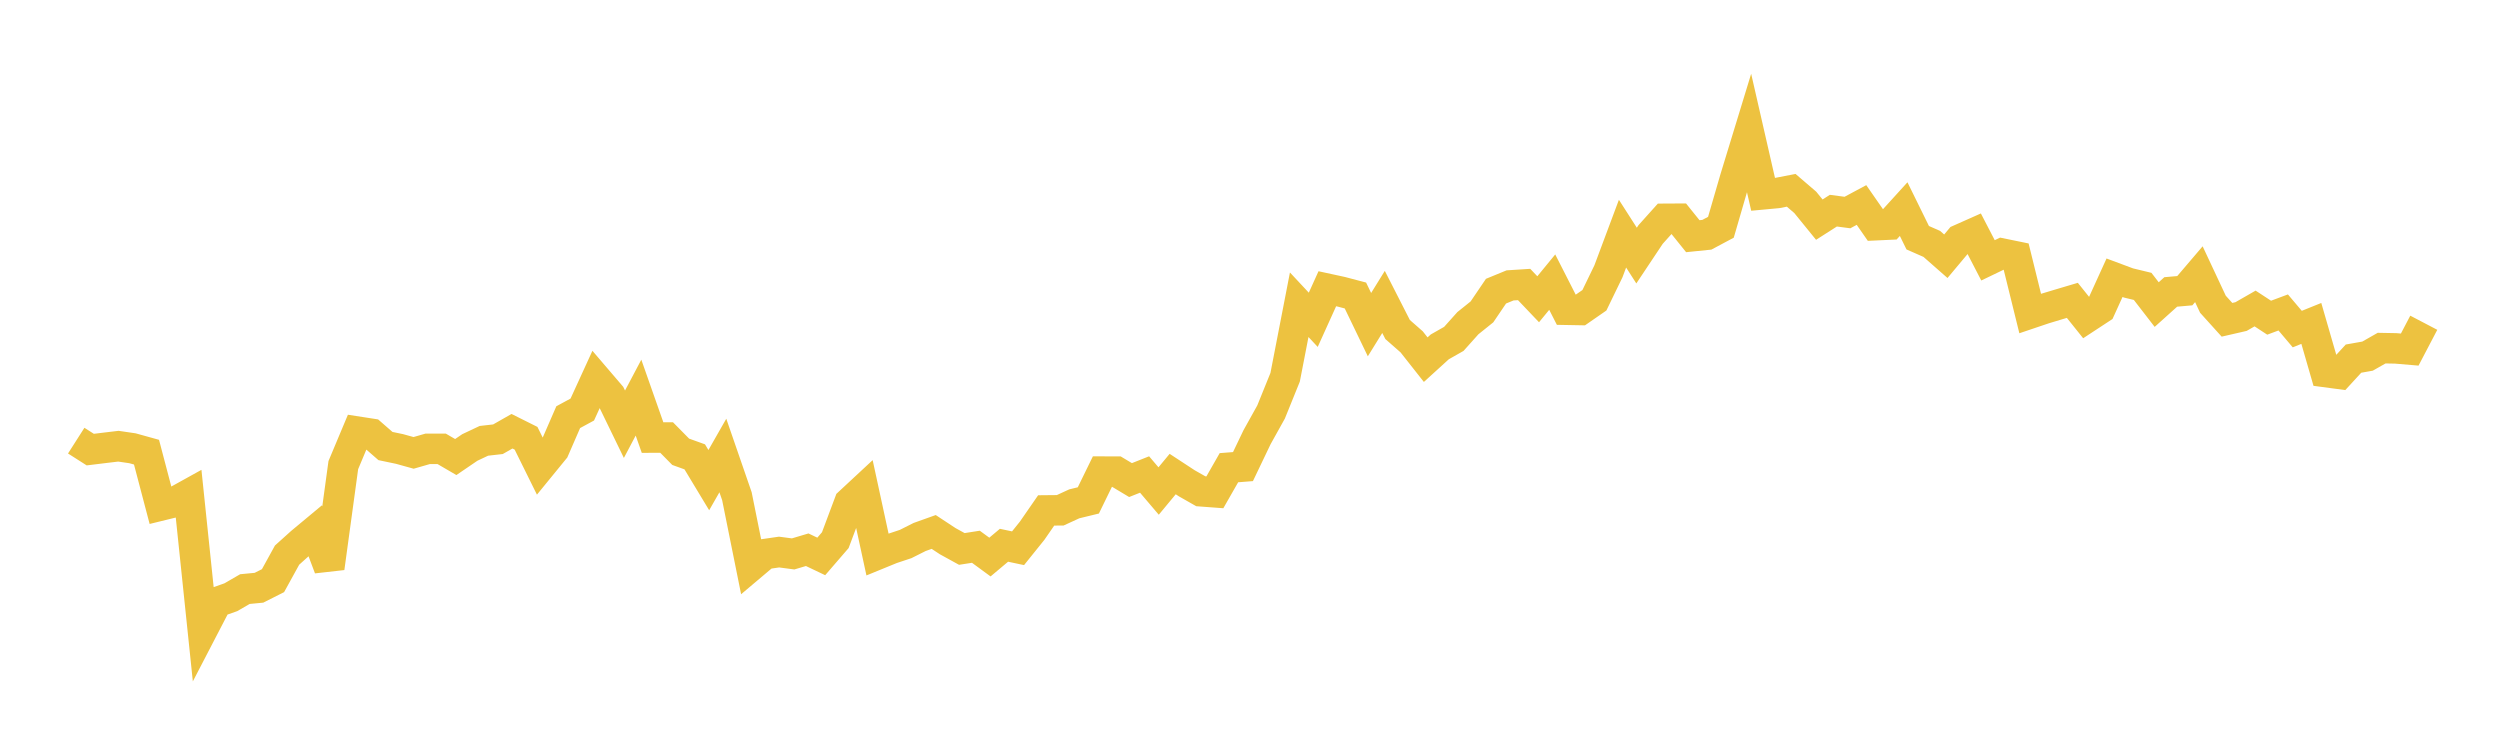 <svg width="164" height="48" xmlns="http://www.w3.org/2000/svg" xmlns:xlink="http://www.w3.org/1999/xlink"><path fill="none" stroke="rgb(237,194,64)" stroke-width="2" d="M5,28.906L5.922,29.494L6.844,29.381L7.766,29.271L8.689,29.406L9.611,29.662L10.533,33.166L11.455,32.94L12.377,32.429L13.299,41.28L14.222,39.503L15.144,39.178L16.066,38.644L16.988,38.556L17.91,38.09L18.832,36.415L19.754,35.585L20.677,34.817L21.599,37.261L22.521,30.512L23.443,28.314L24.365,28.457L25.287,29.26L26.21,29.453L27.132,29.709L28.054,29.444L28.976,29.445L29.898,29.982L30.82,29.354L31.743,28.918L32.665,28.814L33.587,28.289L34.509,28.75L35.431,30.615L36.353,29.486L37.275,27.366L38.198,26.866L39.12,24.852L40.042,25.93L40.964,27.829L41.886,26.084L42.808,28.705L43.731,28.702L44.653,29.637L45.575,29.969L46.497,31.497L47.419,29.881L48.341,32.551L49.263,37.127L50.186,36.348L51.108,36.215L52.03,36.337L52.952,36.062L53.874,36.502L54.796,35.434L55.719,32.97L56.641,32.113L57.563,36.372L58.485,35.995L59.407,35.689L60.329,35.226L61.251,34.896L62.174,35.504L63.096,36.011L64.018,35.867L64.94,36.543L65.862,35.769L66.784,35.965L67.707,34.817L68.629,33.484L69.551,33.475L70.473,33.051L71.395,32.827L72.317,30.937L73.24,30.94L74.162,31.493L75.084,31.127L76.006,32.211L76.928,31.098L77.85,31.702L78.772,32.227L79.695,32.296L80.617,30.681L81.539,30.609L82.461,28.683L83.383,27.026L84.305,24.749L85.228,19.991L86.15,20.979L87.072,18.942L87.994,19.142L88.916,19.385L89.838,21.297L90.76,19.806L91.683,21.616L92.605,22.425L93.527,23.594L94.449,22.755L95.371,22.231L96.293,21.201L97.216,20.46L98.138,19.1L99.06,18.722L99.982,18.663L100.904,19.631L101.826,18.508L102.749,20.32L103.671,20.337L104.593,19.698L105.515,17.794L106.437,15.328L107.359,16.766L108.281,15.382L109.204,14.353L110.126,14.348L111.048,15.494L111.97,15.4L112.892,14.908L113.814,11.736L114.737,8.716L115.659,12.748L116.581,12.662L117.503,12.484L118.425,13.275L119.347,14.409L120.269,13.82L121.192,13.942L122.114,13.448L123.036,14.775L123.958,14.732L124.88,13.718L125.802,15.594L126.725,16L127.647,16.81L128.569,15.709L129.491,15.299L130.413,17.078L131.335,16.634L132.257,16.823L133.18,20.566L134.102,20.255L135.024,19.977L135.946,19.703L136.868,20.854L137.79,20.249L138.713,18.22L139.635,18.564L140.557,18.787L141.479,19.98L142.401,19.151L143.323,19.07L144.246,17.988L145.168,19.957L146.09,20.978L147.012,20.766L147.934,20.237L148.856,20.841L149.778,20.497L150.701,21.588L151.623,21.216L152.545,24.406L153.467,24.529L154.389,23.526L155.311,23.362L156.234,22.837L157.156,22.854L158.078,22.932L159,21.172"></path></svg>